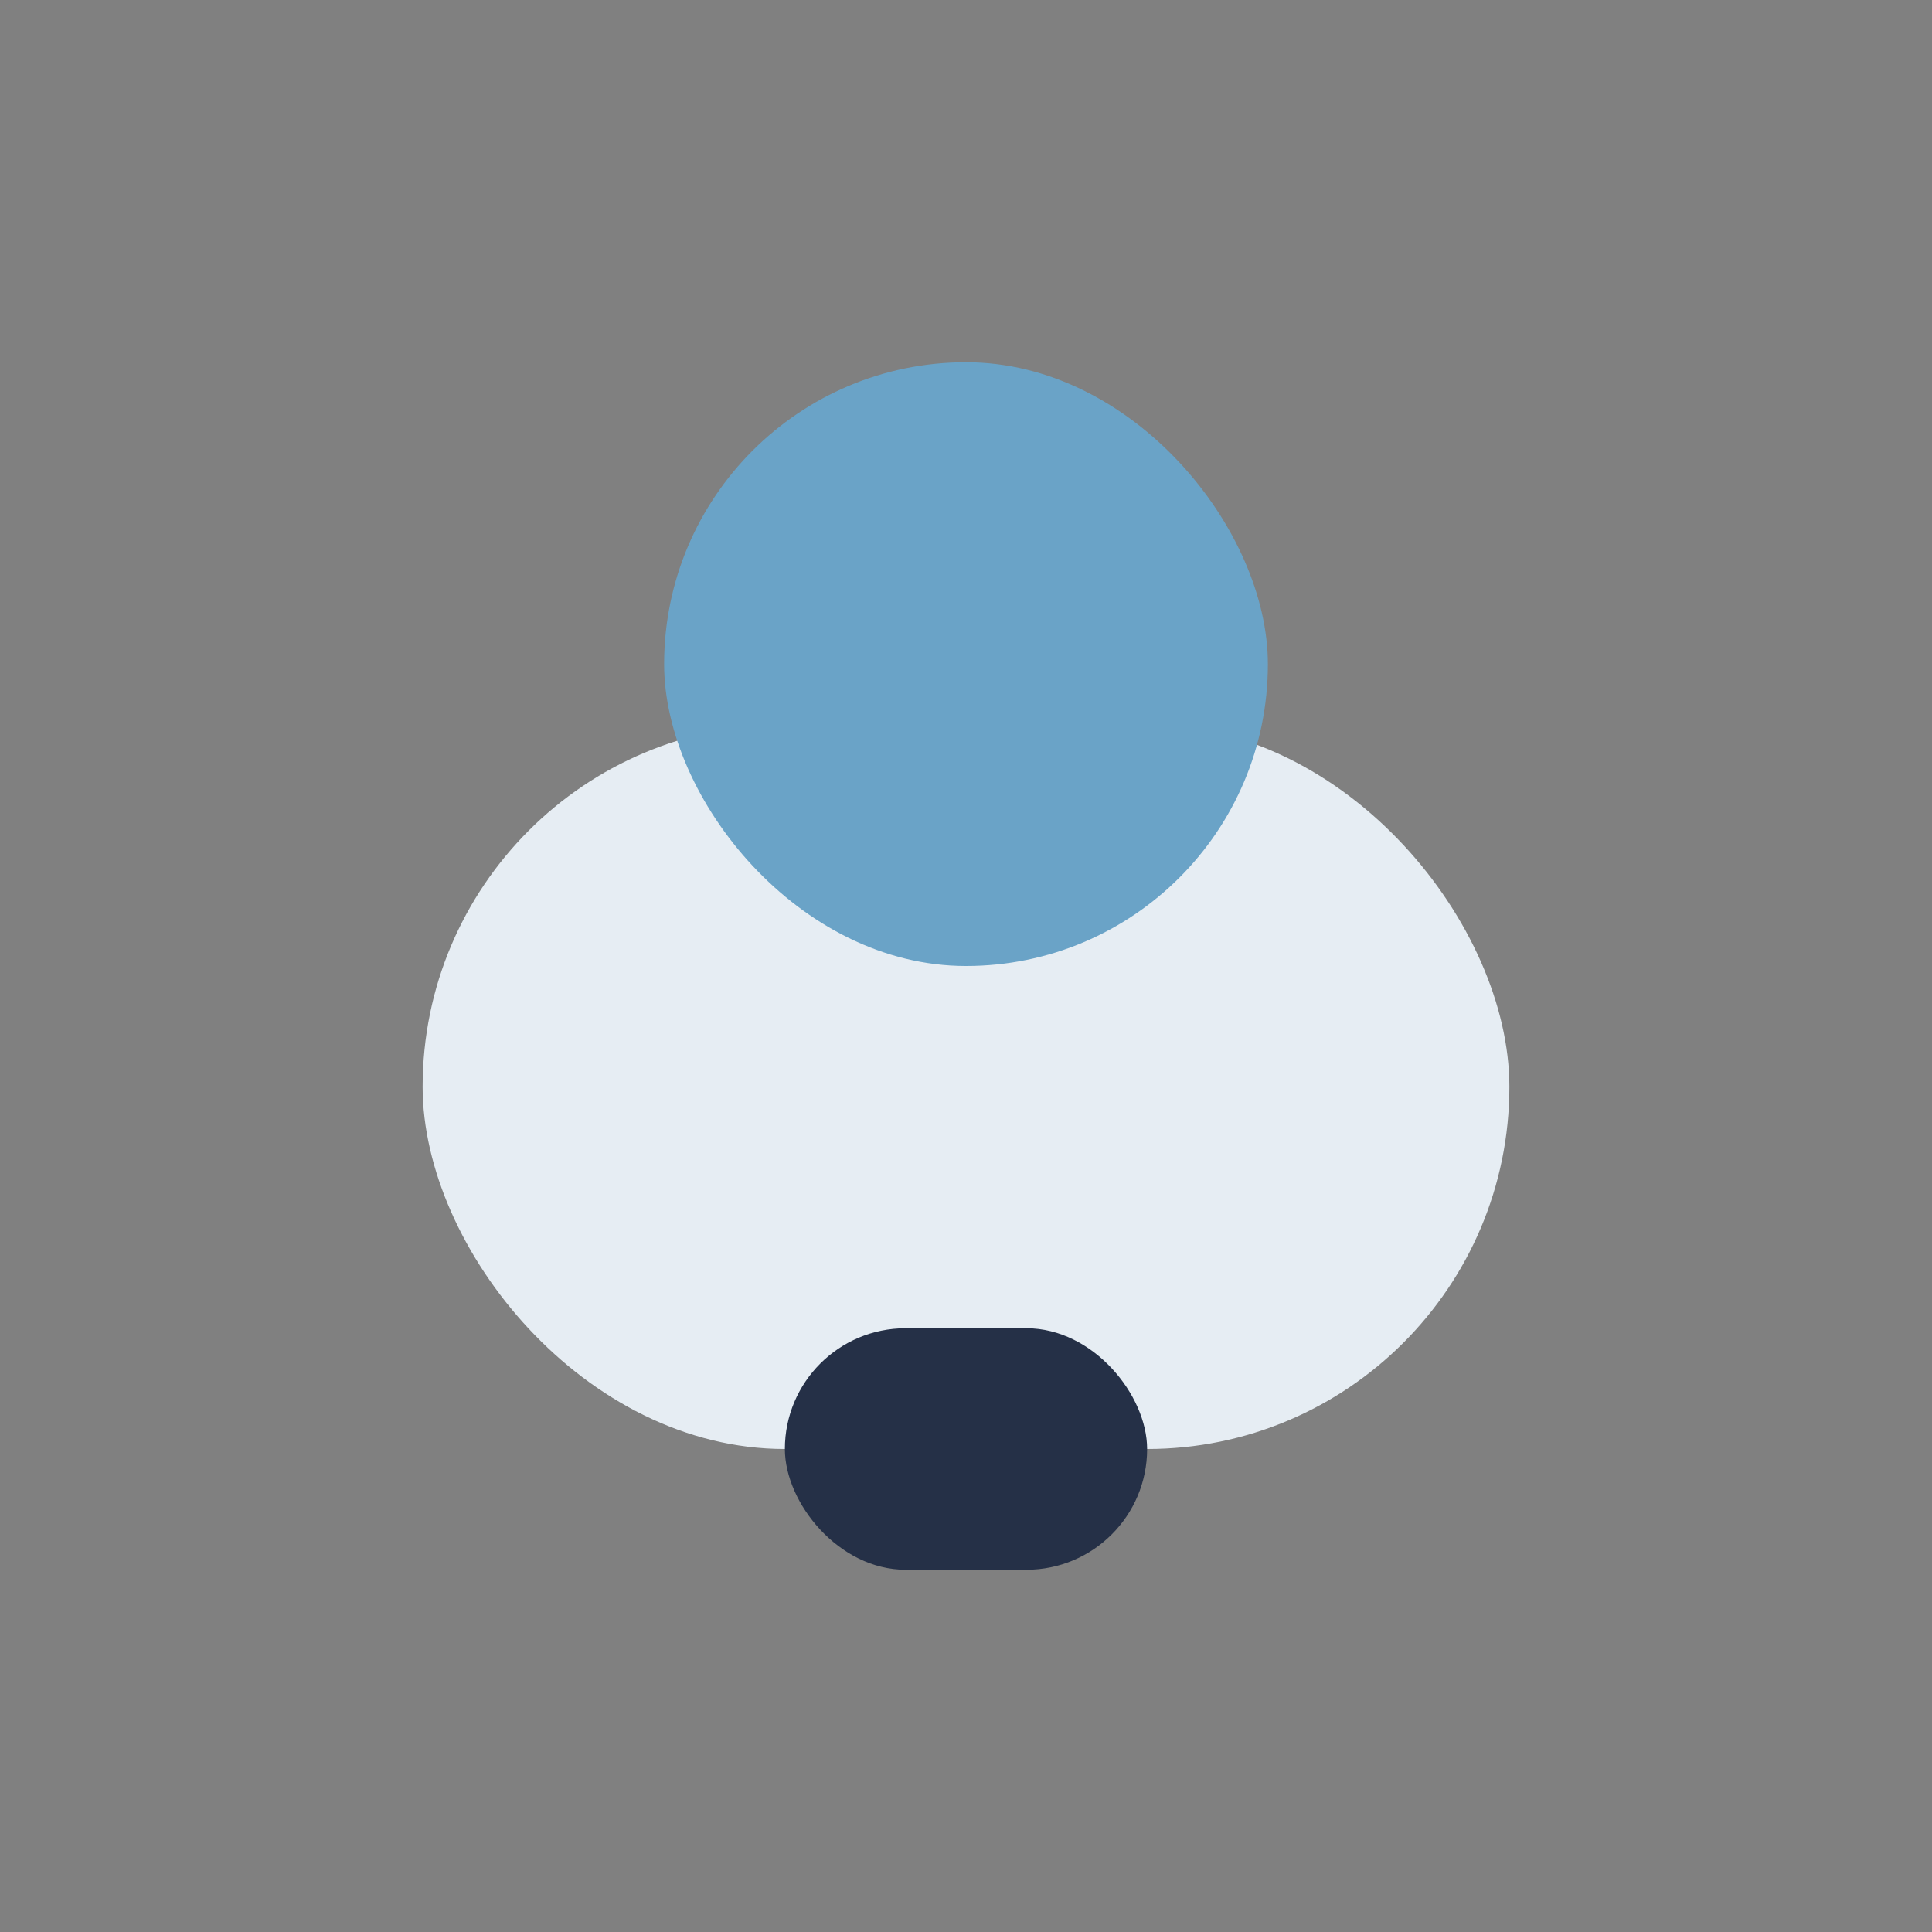<?xml version="1.0" encoding="UTF-8"?>
<svg xmlns="http://www.w3.org/2000/svg" width="32" height="32" viewBox="0 0 32 32"><rect x="0" y="0" width="32" height="32" fill="#808080" stroke="none"/><rect x="7" y="12" width="18" height="12" rx="6" fill="#E6EDF3"/><rect x="11" y="6" width="10" height="10" rx="5" fill="#6AA3C7"/><rect x="13" y="22" width="6" height="4" rx="2" fill="#253047"/></svg>